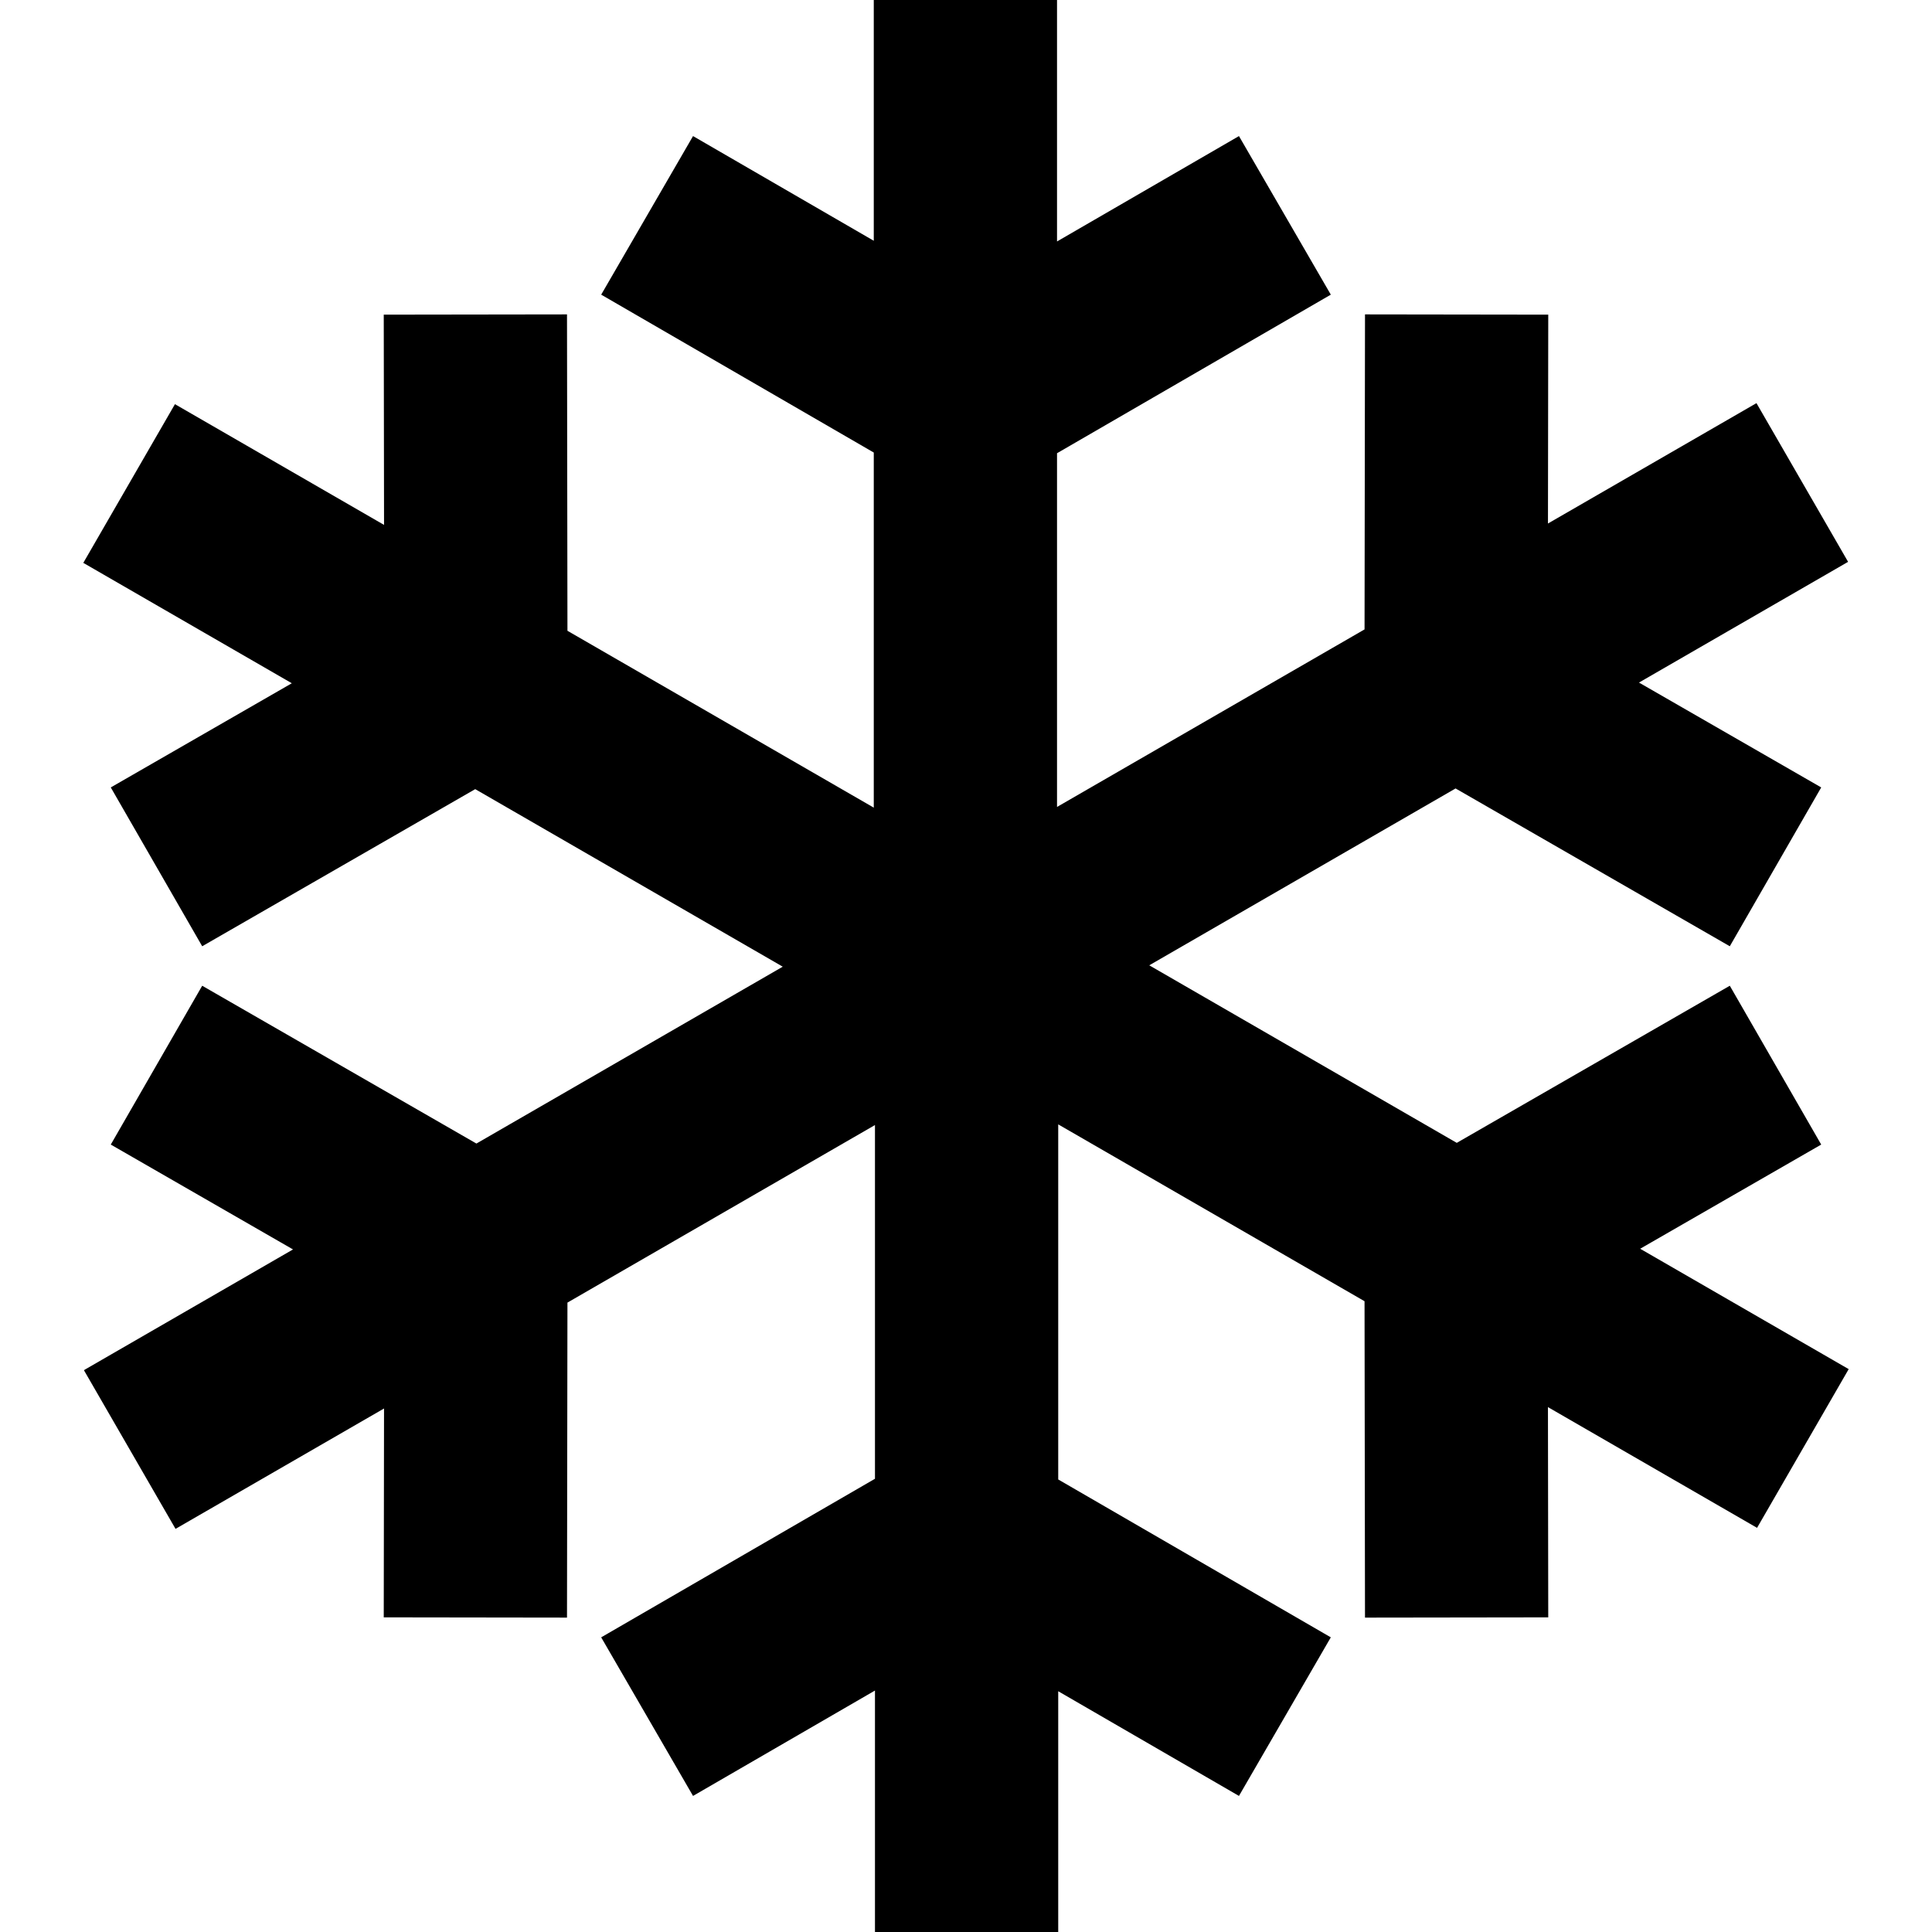 <svg xmlns="http://www.w3.org/2000/svg" viewBox="0 0 512 512"><path d="M489.923 362.834l-55.26-31.902 47.977-27.609-24.224-42.091-72.356 41.638-81.496-47.053 81.178-46.869 72.674 41.821 24.224-42.092-48.292-27.79 55.416-31.994-24.282-42.058-55.256 31.901.077-55.35-48.563-.068-.121 83.481-81.496 47.051v-93.739l72.556-42.025-24.341-42.023-48.215 27.927v-63.99h-48.564v63.807l-47.897-27.744-24.34 42.023 72.237 41.844v94.103l-81.179-46.868-.119-83.847-48.563.068.079 55.718-55.416-31.995-24.284 42.058 55.258 31.903-47.975 27.607 24.225 42.092 72.354-41.639 81.499 47.053-81.181 46.87-72.672-41.821-24.225 42.091 48.291 27.79-55.415 31.994 24.282 42.059 55.257-31.902-.077 55.351 48.563.068.119-83.482 81.497-47.053v93.741l-72.555 42.023 24.34 42.026 48.215-27.928v63.99h48.564v-63.806l47.897 27.744 24.341-42.026-72.238-41.842v-94.101l81.178 46.867.121 83.847 48.563-.068-.078-55.717 55.417 31.997z"/></svg>
